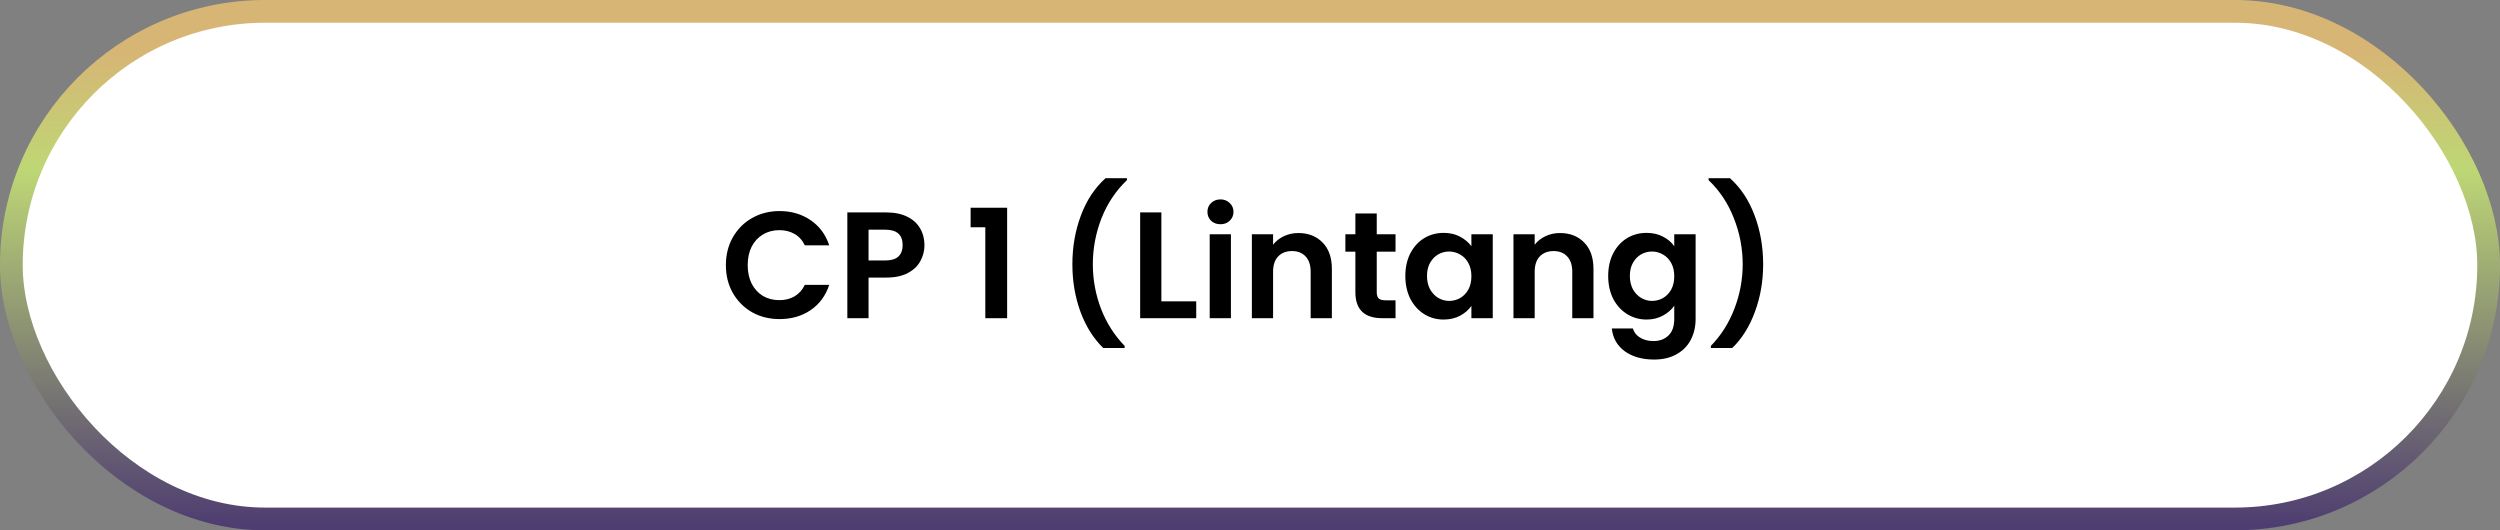 <svg width="330" height="70" viewBox="0 0 330 70" fill="none" xmlns="http://www.w3.org/2000/svg">
<rect x="0" y="0" width="330" height="70" fill="#808080" stroke="none"/>
<g clip-path="url(#clip0_3451_6)">
<rect x="1.5" y="1.5" width="327" height="67" rx="33.5" fill="white" stroke="url(#paint0_linear_3451_6)" stroke-width="3"/>
<path d="M95.817 35C95.817 33.627 96.124 32.4 96.737 31.32C97.364 30.227 98.21 29.38 99.277 28.78C100.357 28.167 101.564 27.86 102.897 27.86C104.457 27.86 105.824 28.26 106.997 29.06C108.171 29.86 108.991 30.967 109.457 32.38H106.237C105.917 31.713 105.464 31.213 104.877 30.88C104.304 30.547 103.637 30.38 102.877 30.38C102.064 30.38 101.337 30.573 100.697 30.96C100.071 31.333 99.577 31.867 99.217 32.56C98.871 33.253 98.697 34.067 98.697 35C98.697 35.92 98.871 36.733 99.217 37.44C99.577 38.133 100.071 38.673 100.697 39.06C101.337 39.433 102.064 39.62 102.877 39.62C103.637 39.62 104.304 39.453 104.877 39.12C105.464 38.773 105.917 38.267 106.237 37.6H109.457C108.991 39.027 108.171 40.14 106.997 40.94C105.837 41.727 104.471 42.12 102.897 42.12C101.564 42.12 100.357 41.82 99.277 41.22C98.21 40.607 97.364 39.76 96.737 38.68C96.124 37.6 95.817 36.373 95.817 35ZM122.029 32.36C122.029 33.107 121.849 33.807 121.489 34.46C121.142 35.113 120.589 35.64 119.829 36.04C119.082 36.44 118.135 36.64 116.989 36.64H114.649V42H111.849V28.04H116.989C118.069 28.04 118.989 28.227 119.749 28.6C120.509 28.973 121.075 29.487 121.449 30.14C121.835 30.793 122.029 31.533 122.029 32.36ZM116.869 34.38C117.642 34.38 118.215 34.207 118.589 33.86C118.962 33.5 119.149 33 119.149 32.36C119.149 31 118.389 30.32 116.869 30.32H114.649V34.38H116.869ZM128.122 30V27.42H132.942V42H130.062V30H128.122ZM145.634 45.94C144.341 44.687 143.334 43.087 142.614 41.14C141.907 39.193 141.554 37.107 141.554 34.88C141.554 32.6 141.927 30.46 142.674 28.46C143.421 26.447 144.507 24.8 145.934 23.52H148.754V23.78C147.287 25.18 146.167 26.86 145.394 28.82C144.634 30.78 144.254 32.8 144.254 34.88C144.254 36.907 144.614 38.867 145.334 40.76C146.067 42.64 147.107 44.273 148.454 45.66V45.94H145.634ZM153.301 39.78H157.901V42H150.501V28.04H153.301V39.78ZM161.101 29.6C160.607 29.6 160.194 29.447 159.861 29.14C159.541 28.82 159.381 28.427 159.381 27.96C159.381 27.493 159.541 27.107 159.861 26.8C160.194 26.48 160.607 26.32 161.101 26.32C161.594 26.32 162.001 26.48 162.321 26.8C162.654 27.107 162.821 27.493 162.821 27.96C162.821 28.427 162.654 28.82 162.321 29.14C162.001 29.447 161.594 29.6 161.101 29.6ZM162.481 30.92V42H159.681V30.92H162.481ZM171.387 30.76C172.707 30.76 173.774 31.18 174.587 32.02C175.401 32.847 175.807 34.007 175.807 35.5V42H173.007V35.88C173.007 35 172.787 34.327 172.347 33.86C171.907 33.38 171.307 33.14 170.547 33.14C169.774 33.14 169.161 33.38 168.707 33.86C168.267 34.327 168.047 35 168.047 35.88V42H165.247V30.92H168.047V32.3C168.421 31.82 168.894 31.447 169.467 31.18C170.054 30.9 170.694 30.76 171.387 30.76ZM181.73 33.22V38.58C181.73 38.953 181.817 39.227 181.99 39.4C182.177 39.56 182.483 39.64 182.91 39.64H184.21V42H182.45C180.09 42 178.91 40.853 178.91 38.56V33.22H177.59V30.92H178.91V28.18H181.73V30.92H184.21V33.22H181.73ZM185.504 36.42C185.504 35.3 185.724 34.307 186.164 33.44C186.617 32.573 187.224 31.907 187.984 31.44C188.757 30.973 189.617 30.74 190.564 30.74C191.39 30.74 192.11 30.907 192.724 31.24C193.35 31.573 193.85 31.993 194.224 32.5V30.92H197.044V42H194.224V40.38C193.864 40.9 193.364 41.333 192.724 41.68C192.097 42.013 191.37 42.18 190.544 42.18C189.61 42.18 188.757 41.94 187.984 41.46C187.224 40.98 186.617 40.307 186.164 39.44C185.724 38.56 185.504 37.553 185.504 36.42ZM194.224 36.46C194.224 35.78 194.09 35.2 193.824 34.72C193.557 34.227 193.197 33.853 192.744 33.6C192.29 33.333 191.804 33.2 191.284 33.2C190.764 33.2 190.284 33.327 189.844 33.58C189.404 33.833 189.044 34.207 188.764 34.7C188.497 35.18 188.364 35.753 188.364 36.42C188.364 37.087 188.497 37.673 188.764 38.18C189.044 38.673 189.404 39.053 189.844 39.32C190.297 39.587 190.777 39.72 191.284 39.72C191.804 39.72 192.29 39.593 192.744 39.34C193.197 39.073 193.557 38.7 193.824 38.22C194.09 37.727 194.224 37.14 194.224 36.46ZM205.918 30.76C207.238 30.76 208.305 31.18 209.118 32.02C209.932 32.847 210.338 34.007 210.338 35.5V42H207.538V35.88C207.538 35 207.318 34.327 206.878 33.86C206.438 33.38 205.838 33.14 205.078 33.14C204.305 33.14 203.692 33.38 203.238 33.86C202.798 34.327 202.578 35 202.578 35.88V42H199.778V30.92H202.578V32.3C202.952 31.82 203.425 31.447 203.998 31.18C204.585 30.9 205.225 30.76 205.918 30.76ZM217.341 30.74C218.168 30.74 218.894 30.907 219.521 31.24C220.148 31.56 220.641 31.98 221.001 32.5V30.92H223.821V42.08C223.821 43.107 223.614 44.02 223.201 44.82C222.788 45.633 222.168 46.273 221.341 46.74C220.514 47.22 219.514 47.46 218.341 47.46C216.768 47.46 215.474 47.093 214.461 46.36C213.461 45.627 212.894 44.627 212.761 43.36H215.541C215.688 43.867 216.001 44.267 216.481 44.56C216.974 44.867 217.568 45.02 218.261 45.02C219.074 45.02 219.734 44.773 220.241 44.28C220.748 43.8 221.001 43.067 221.001 42.08V40.36C220.641 40.88 220.141 41.313 219.501 41.66C218.874 42.007 218.154 42.18 217.341 42.18C216.408 42.18 215.554 41.94 214.781 41.46C214.008 40.98 213.394 40.307 212.941 39.44C212.501 38.56 212.281 37.553 212.281 36.42C212.281 35.3 212.501 34.307 212.941 33.44C213.394 32.573 214.001 31.907 214.761 31.44C215.534 30.973 216.394 30.74 217.341 30.74ZM221.001 36.46C221.001 35.78 220.868 35.2 220.601 34.72C220.334 34.227 219.974 33.853 219.521 33.6C219.068 33.333 218.581 33.2 218.061 33.2C217.541 33.2 217.061 33.327 216.621 33.58C216.181 33.833 215.821 34.207 215.541 34.7C215.274 35.18 215.141 35.753 215.141 36.42C215.141 37.087 215.274 37.673 215.541 38.18C215.821 38.673 216.181 39.053 216.621 39.32C217.074 39.587 217.554 39.72 218.061 39.72C218.581 39.72 219.068 39.593 219.521 39.34C219.974 39.073 220.334 38.7 220.601 38.22C220.868 37.727 221.001 37.14 221.001 36.46ZM225.836 45.94V45.66C227.182 44.273 228.216 42.64 228.936 40.76C229.669 38.867 230.036 36.907 230.036 34.88C230.036 32.8 229.649 30.78 228.876 28.82C228.116 26.86 227.002 25.18 225.536 23.78V23.52H228.356C229.782 24.8 230.869 26.447 231.616 28.46C232.362 30.46 232.736 32.6 232.736 34.88C232.736 37.107 232.376 39.193 231.656 41.14C230.949 43.087 229.949 44.687 228.656 45.94H225.836Z" fill="black"/>
</g>
<defs>
<linearGradient id="paint0_linear_3451_6" x1="165" y1="0" x2="165" y2="70" gradientUnits="userSpaceOnUse">
<stop offset="0.095" stop-color="#D7B575"/>
<stop offset="0.32" stop-color="#BED775"/>
<stop offset="0.99" stop-color="#4E3D71"/>
</linearGradient>
<clipPath id="clip0_3451_6">
<rect width="330" height="70" fill="white"/>
</clipPath>
</defs>
</svg>
